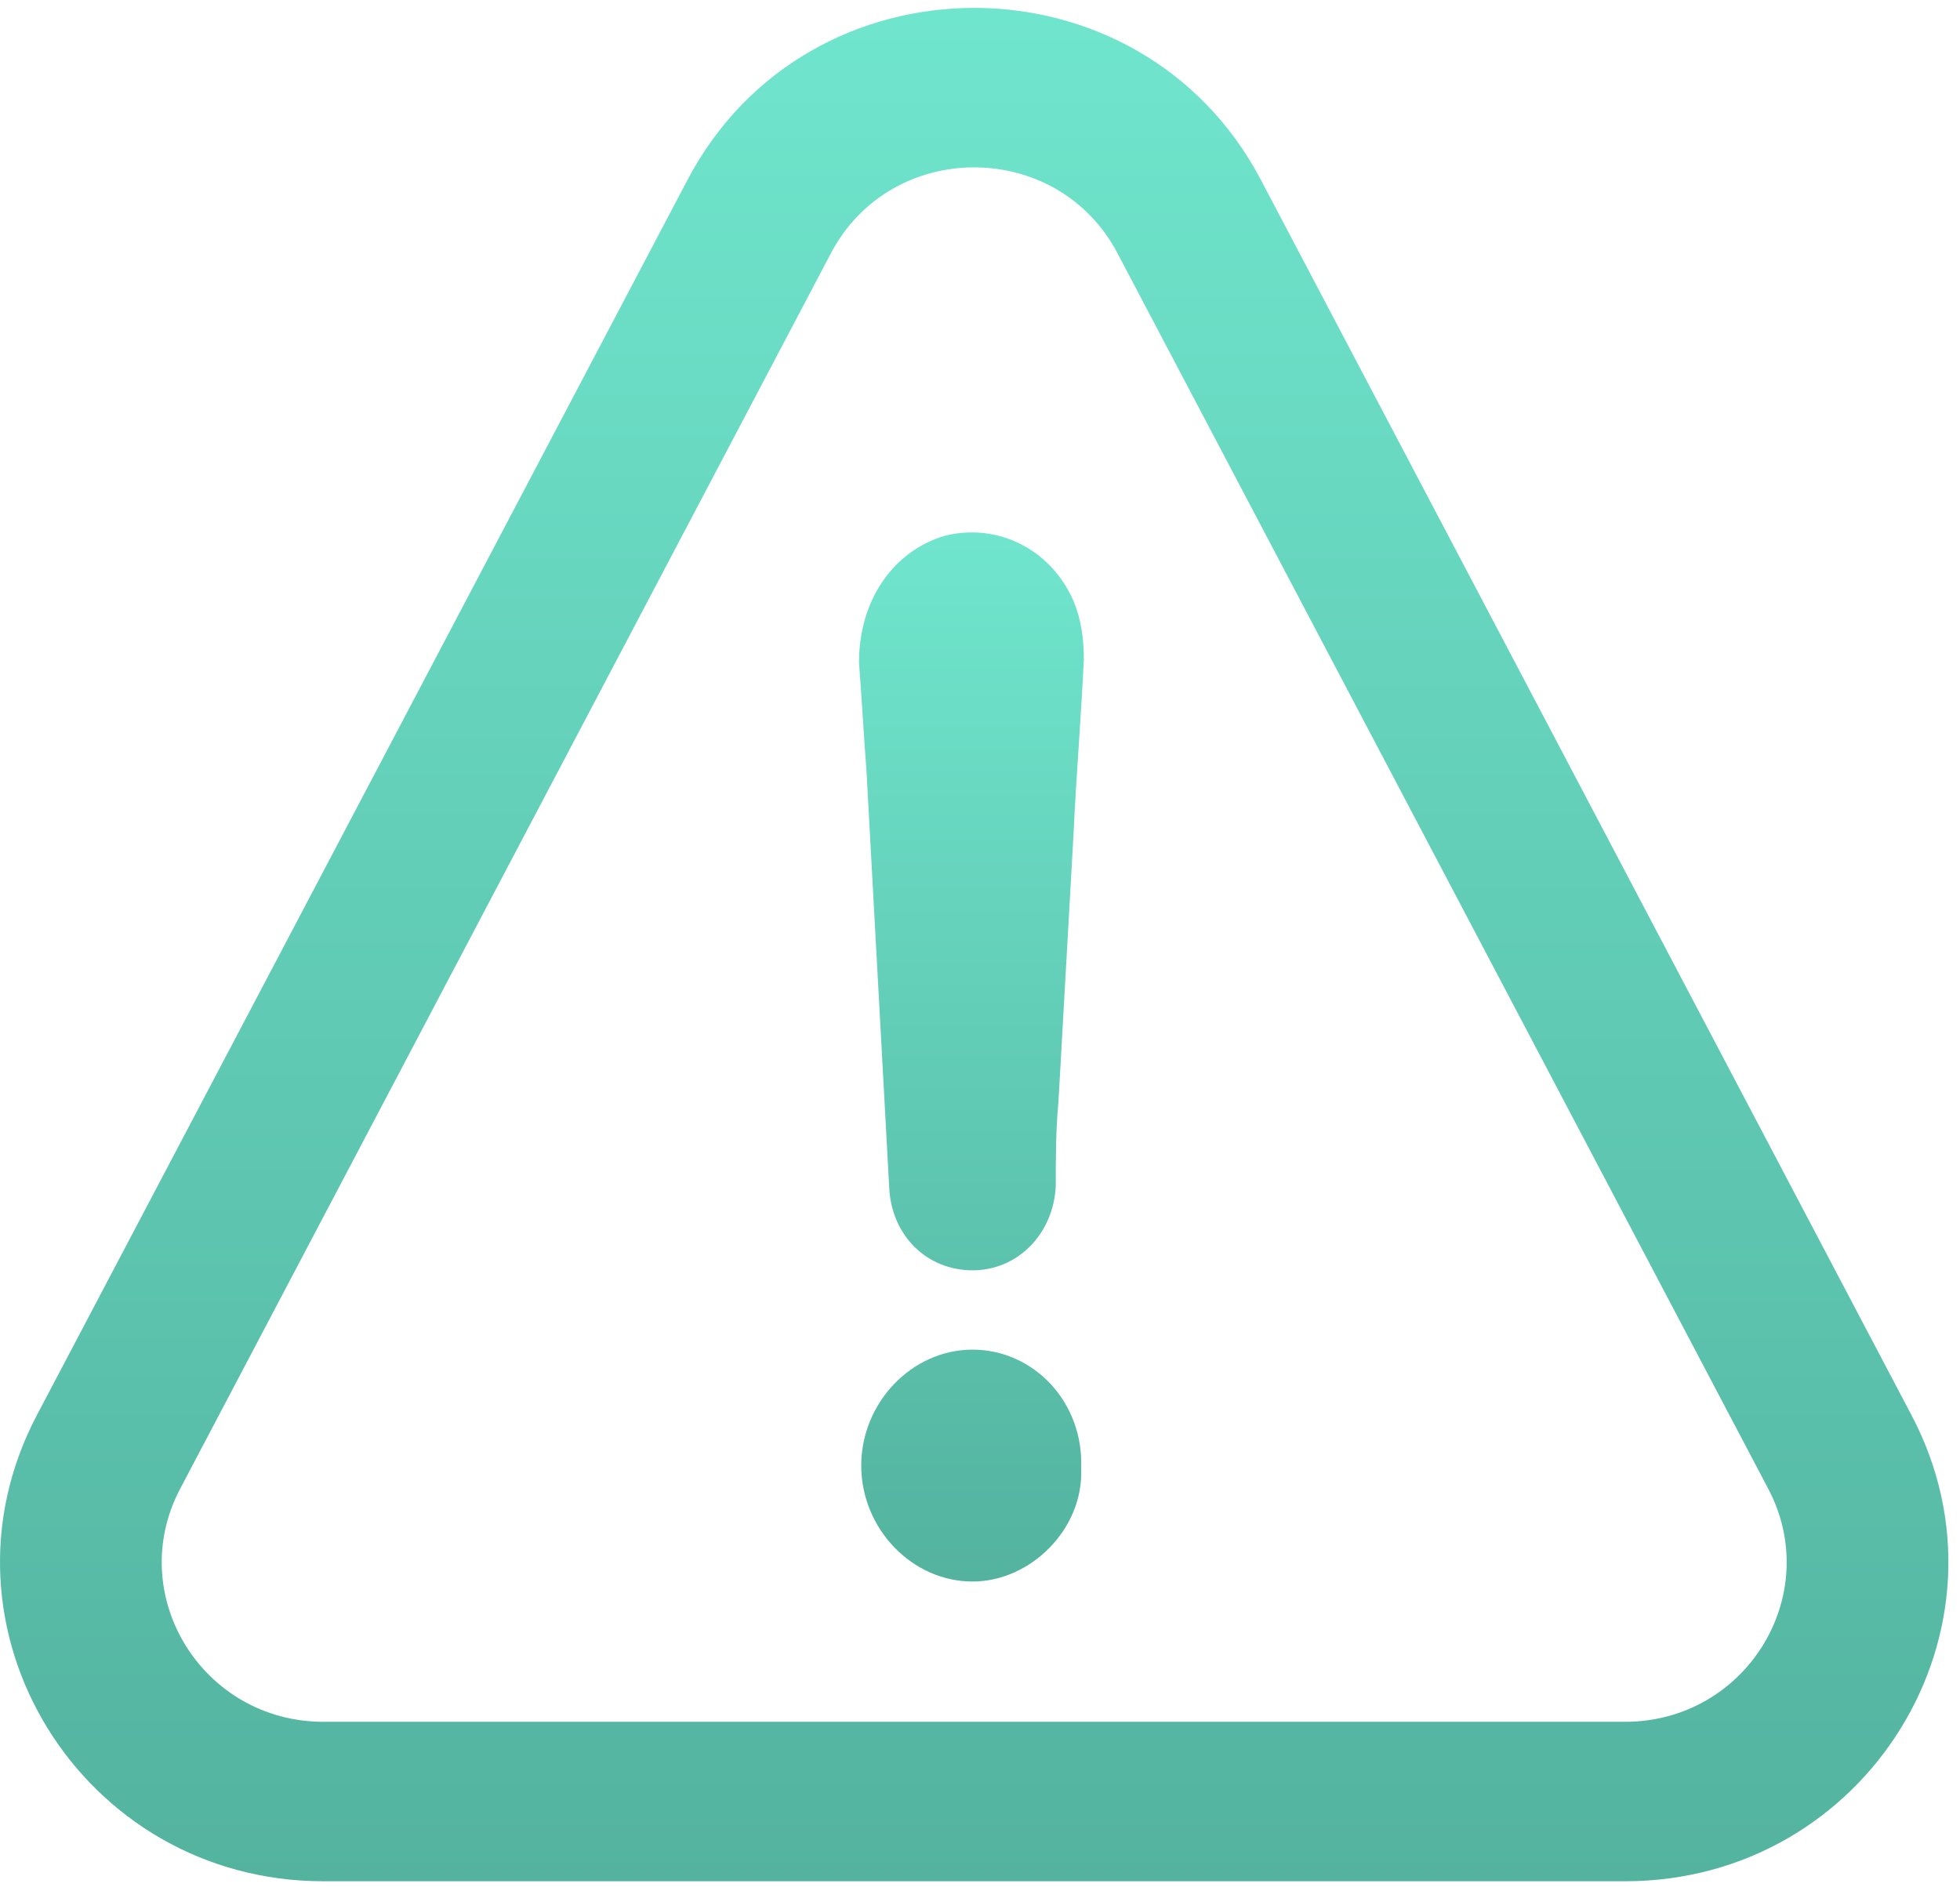 <?xml version="1.0" encoding="UTF-8"?> <svg xmlns="http://www.w3.org/2000/svg" width="162" height="156" viewBox="0 0 162 156" fill="none"><path d="M80.383 111.556C75.379 111.556 71.184 115.927 71.184 121.14C71.184 126.354 75.379 130.724 80.383 130.724C85.203 130.724 89.582 126.354 89.361 121.37C89.582 115.888 85.424 111.556 80.383 111.556Z" fill="url(#paint0_linear_1202_2936)"></path><path d="M78.102 44.28C73.723 45.583 71 49.723 71 54.745C71.221 57.773 71.405 60.84 71.626 63.869C72.251 75.407 72.877 86.716 73.502 98.254C73.723 102.165 76.63 105.001 80.383 105.001C84.136 105.001 87.08 101.973 87.263 98.025C87.263 95.648 87.263 93.463 87.484 91.048C87.889 83.649 88.331 76.251 88.735 68.852C88.956 64.06 89.361 59.269 89.582 54.477C89.582 52.752 89.361 51.218 88.735 49.685C86.859 45.392 82.48 43.206 78.102 44.28Z" fill="url(#paint1_linear_1202_2936)"></path><path d="M56.834 14.851C66.805 -4.081 94.236 -4.081 104.207 14.851L157.994 116.976C167.236 134.524 154.34 155.499 134.307 155.499H26.734C6.701 155.499 -6.195 134.524 3.047 116.976L56.834 14.851ZM92.364 20.933C87.378 11.467 73.662 11.467 68.677 20.933L14.89 123.058C10.269 131.832 16.718 142.319 26.734 142.319H134.307C144.323 142.319 150.772 131.832 146.151 123.058L92.364 20.933Z" fill="url(#paint2_linear_1202_2936)"></path><defs><linearGradient id="paint0_linear_1202_2936" x1="80.291" y1="44.009" x2="80.291" y2="130.724" gradientUnits="userSpaceOnUse"><stop stop-color="#70E5CD"></stop><stop offset="1" stop-color="#53B39F"></stop></linearGradient><linearGradient id="paint1_linear_1202_2936" x1="80.291" y1="44.009" x2="80.291" y2="130.724" gradientUnits="userSpaceOnUse"><stop stop-color="#70E5CD"></stop><stop offset="1" stop-color="#53B39F"></stop></linearGradient><linearGradient id="paint2_linear_1202_2936" x1="80.52" y1="0.652" x2="80.52" y2="155.499" gradientUnits="userSpaceOnUse"><stop stop-color="#70E5CD"></stop><stop offset="1" stop-color="#53B39F"></stop></linearGradient></defs></svg> 